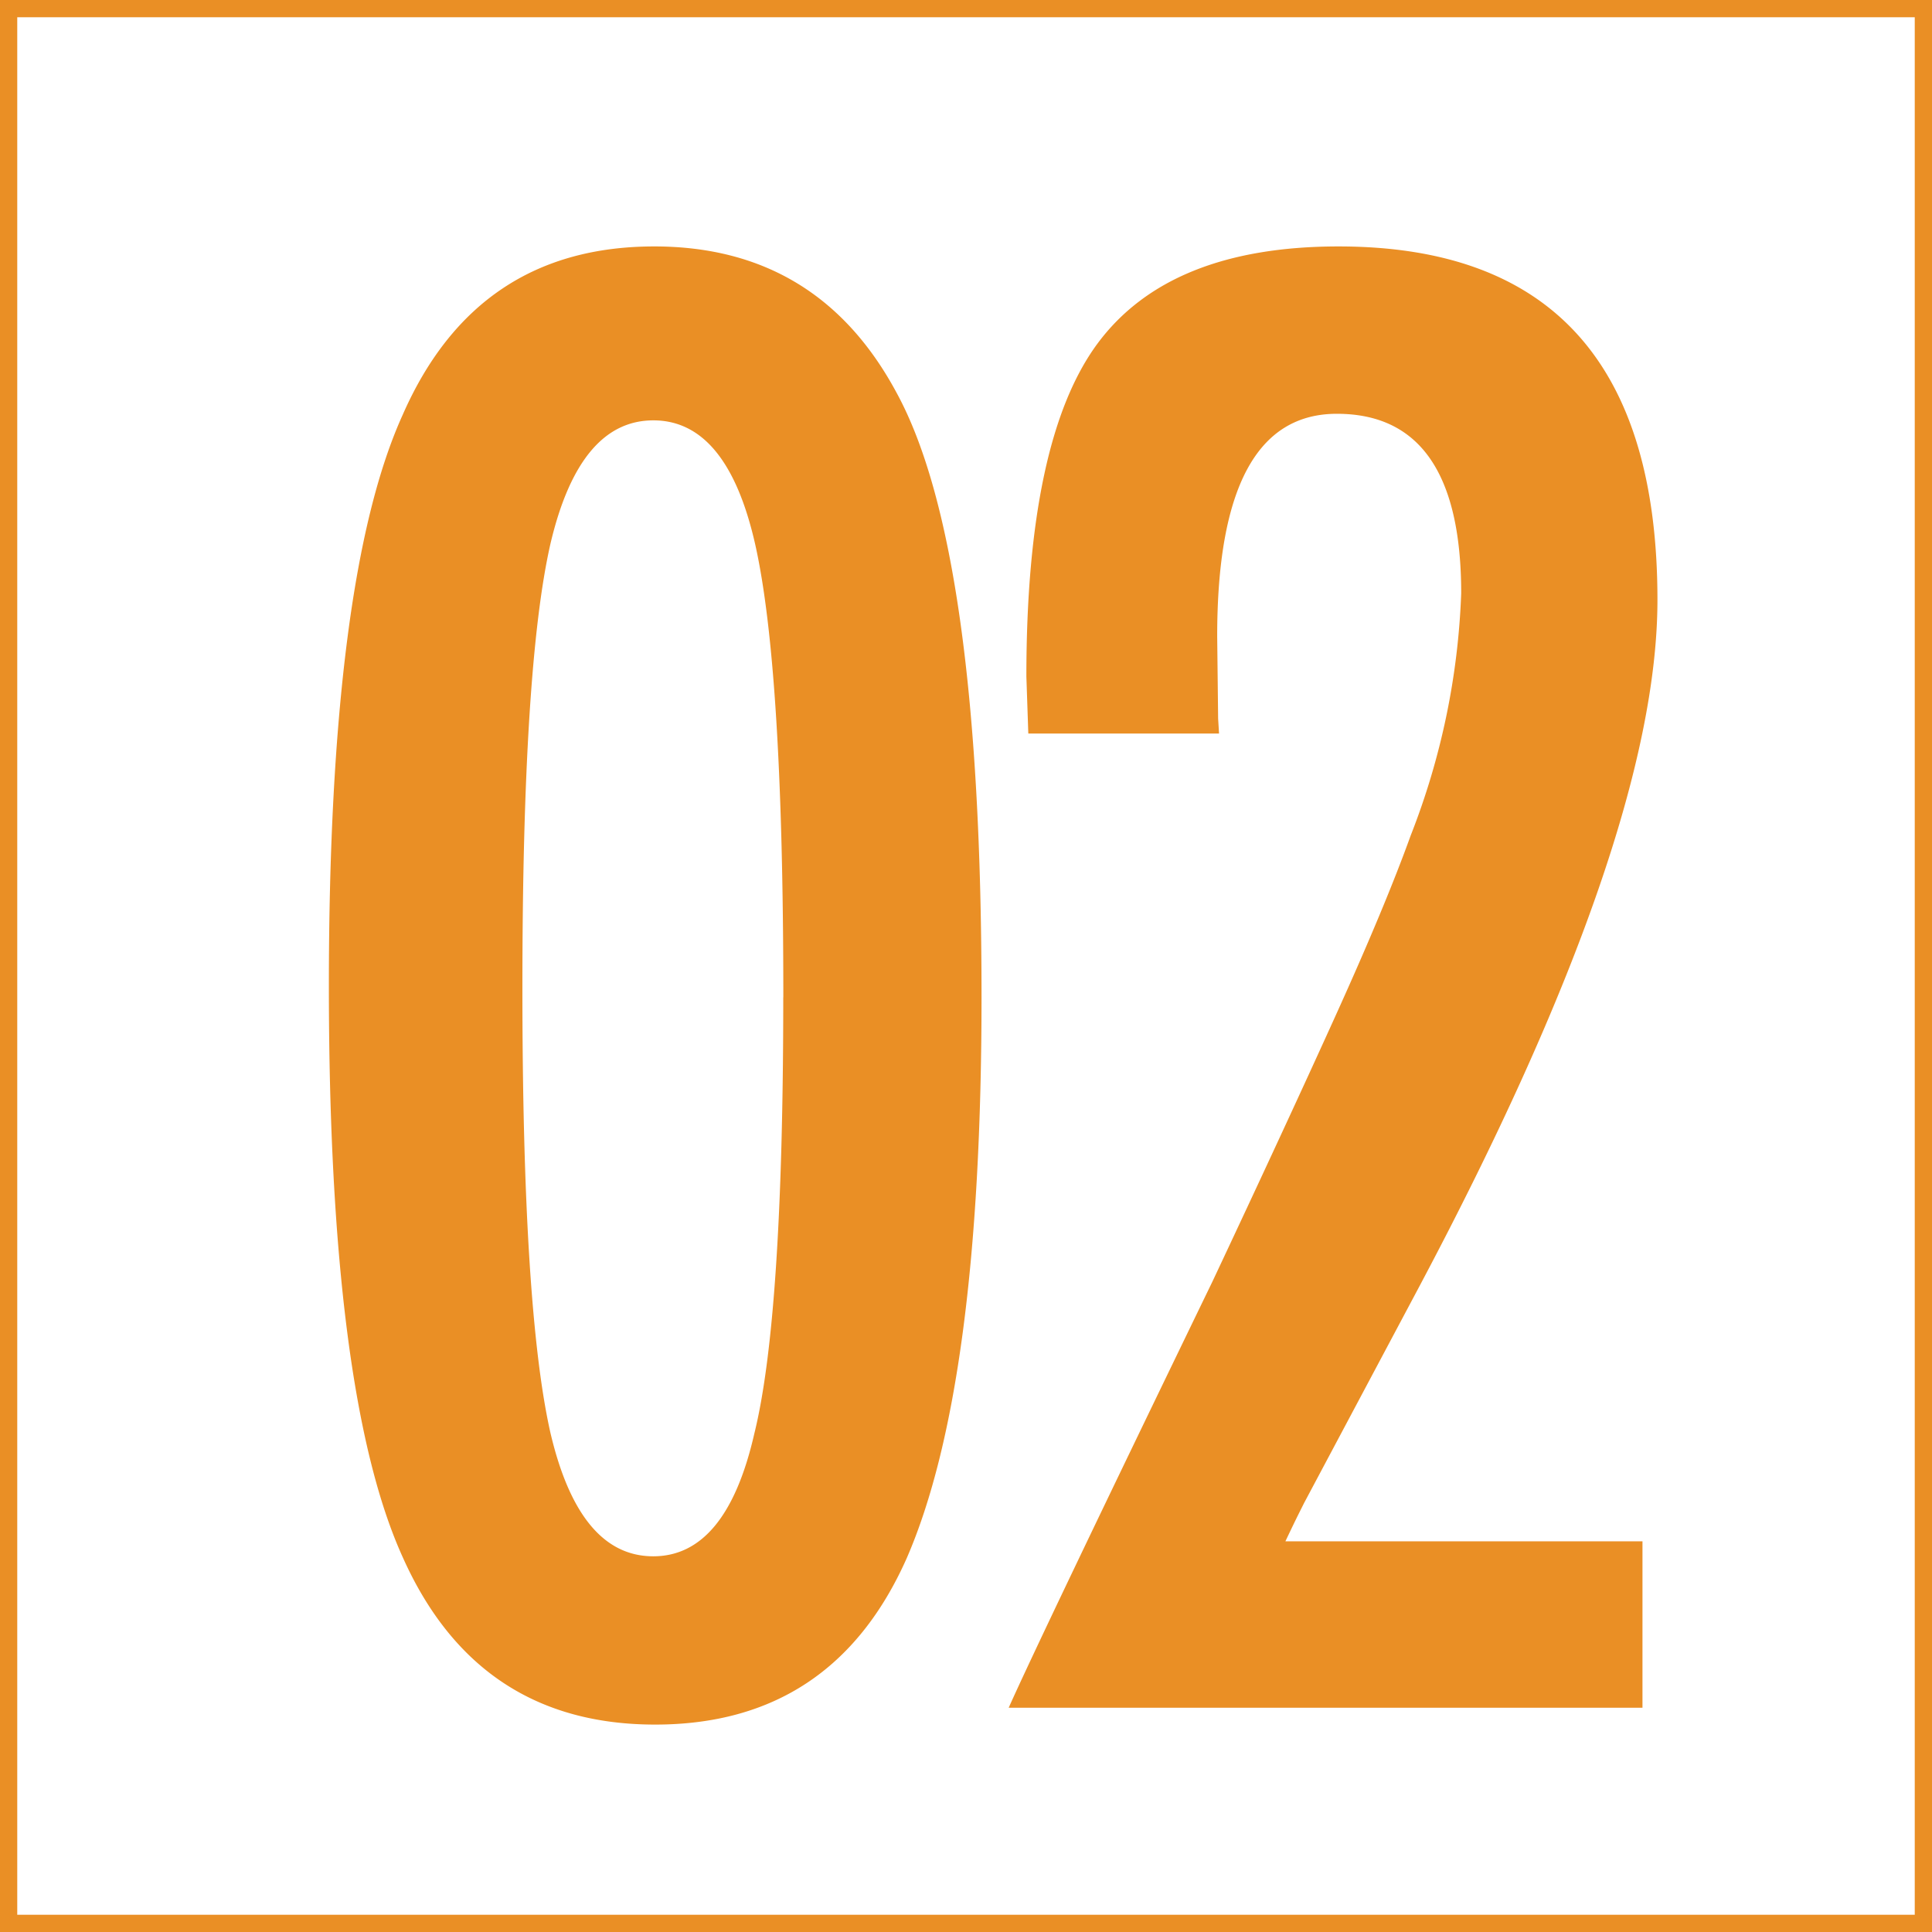 <svg xmlns="http://www.w3.org/2000/svg" width="112" height="112" viewBox="0 0 112 112">
  <g id="camera_icn_02" transform="translate(-550 -3346)">
    <g id="長方形_1152" data-name="長方形 1152" transform="translate(550 3346)" fill="#fff" stroke="#ea8f25" stroke-width="1">
      <rect width="112" height="112" stroke="none"/>
      <rect x="0.5" y="0.5" width="111" height="111" fill="none"/>
    </g>
    <path id="パス_640" data-name="パス 640" d="M41.9-41.191q0,22.547-4.336,32.52Q33.278.976,22.98.976T8.347-8.726Q4.065-18.157,4.065-41.842T8.347-74.958q4.282-9.756,14.58-9.756,9.539,0,14.092,8.563Q41.9-67.1,41.9-41.191Zm-11.49,0q0-18.97-1.626-26.232-1.626-7.208-5.908-7.208T16.91-67.478q-1.626,7.154-1.626,25.745t1.626,25.8Q18.59-8.78,22.872-8.78q4.228,0,5.854-7.1Q30.406-22.655,30.406-41.191ZM55.669-56.476H44.612L44.5-59.782q0-13.712,4.119-19.295,4.173-5.637,13.983-5.637,18.482,0,18.482,20.487,0,13.821-13.821,39.836L60.6-11.87l-.325.65q-.271.542-.759,1.572h20.7V0H43.474q.921-2.06,3.848-8.184T55.29-24.715q4.282-9.105,7.154-15.447T66.78-50.568a42.54,42.54,0,0,0,2.927-14.038q0-10.406-7.208-10.406-6.937,0-6.937,12.9l.054,4.77Z" transform="translate(565 3445)" fill="#ea8f25"/>
  </g>
</svg>
